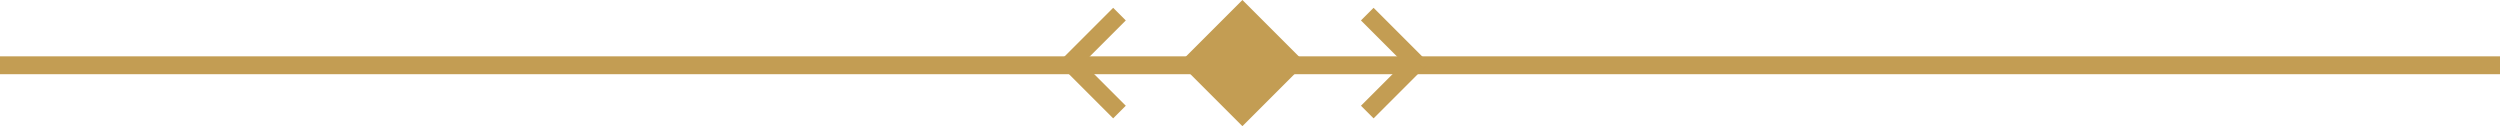 <?xml version="1.0" encoding="UTF-8"?>
<svg xmlns="http://www.w3.org/2000/svg" width="140" height="7.066" viewBox="0 0 140 7.066">
  <g id="Group_670" data-name="Group 670" transform="translate(-890.196 -2036.967)">
    <line id="Line_4" data-name="Line 4" x2="140" transform="translate(890.196 2040.622)" fill="none" stroke="#c39d53" stroke-width="1"></line>
    <rect id="Rectangle_32" data-name="Rectangle 32" width="4.996" height="4.996" transform="translate(956.238 2040.5) rotate(-45)" fill="#c39d53"></rect>
    <path id="Path_44" data-name="Path 44" d="M950.715,2033.622l-2.742,2.742,2.742,2.742" transform="translate(2.172 4.136)" fill="none" stroke="#c39d53" stroke-width="1"></path>
    <path id="Path_45" data-name="Path 45" d="M947.973,2033.622l2.742,2.742-2.742,2.742" transform="translate(18.79 4.136)" fill="none" stroke="#c39d53" stroke-width="1"></path>
  </g>
</svg>
